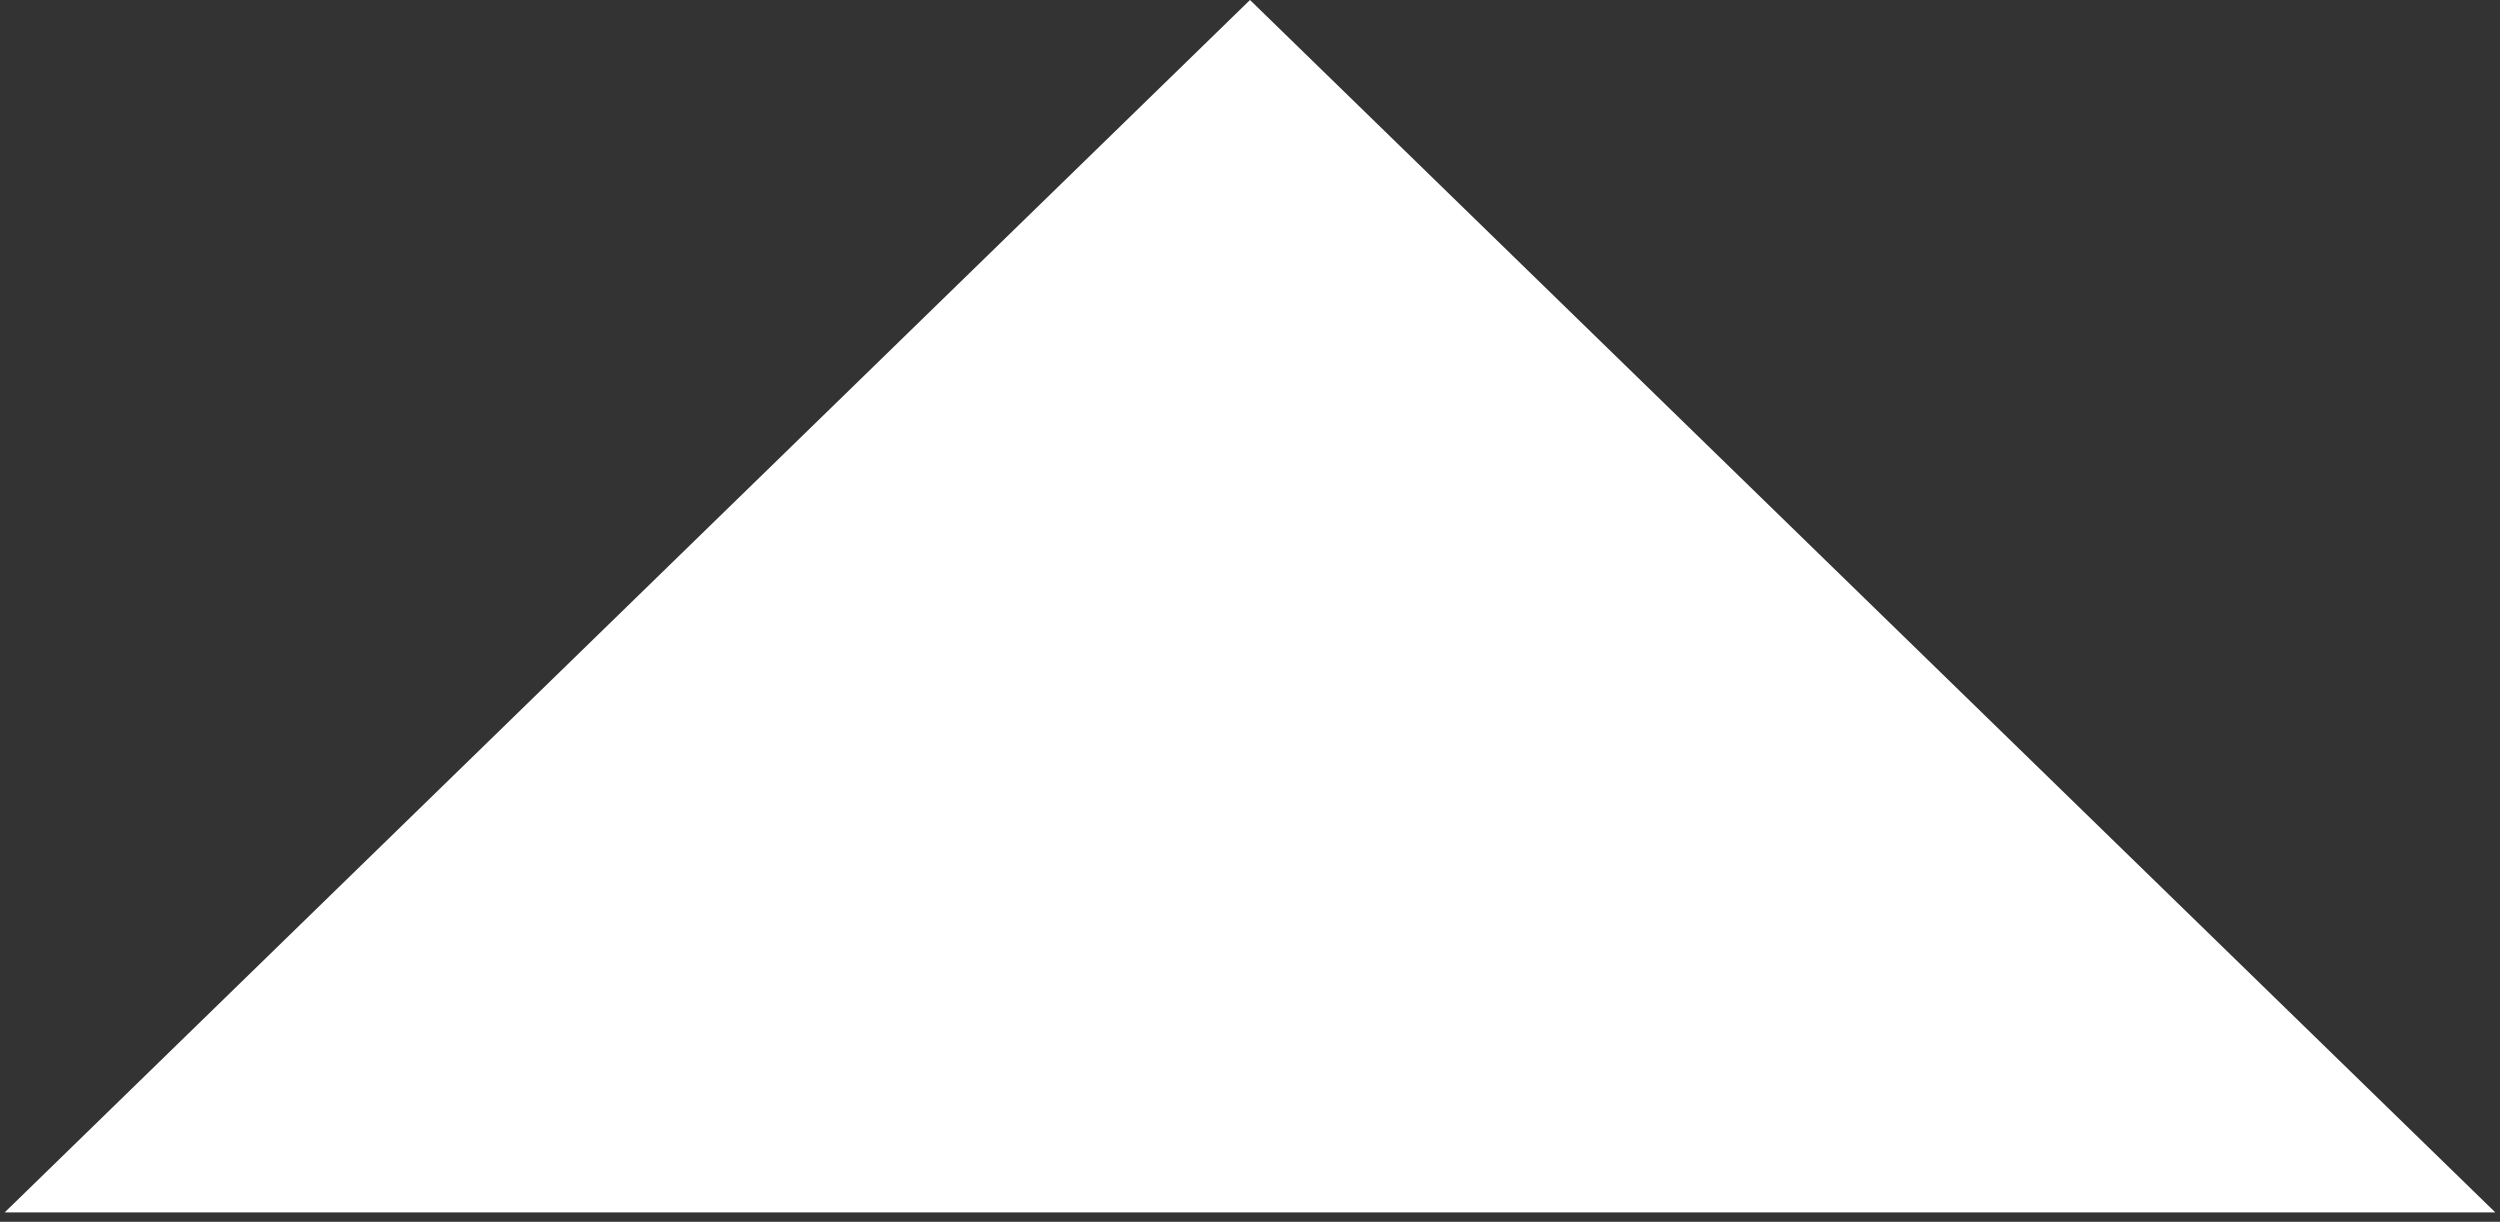 <?xml version="1.0" encoding="UTF-8"?> <svg xmlns="http://www.w3.org/2000/svg" width="133" height="65" viewBox="0 0 133 65" fill="none"><rect x="0" y="0" width="133" height="65" fill="#333333" stroke="none"/> <path d="M66.5 0L132.751 64.5H0.249L66.5 0Z" fill="white"></path> </svg> 